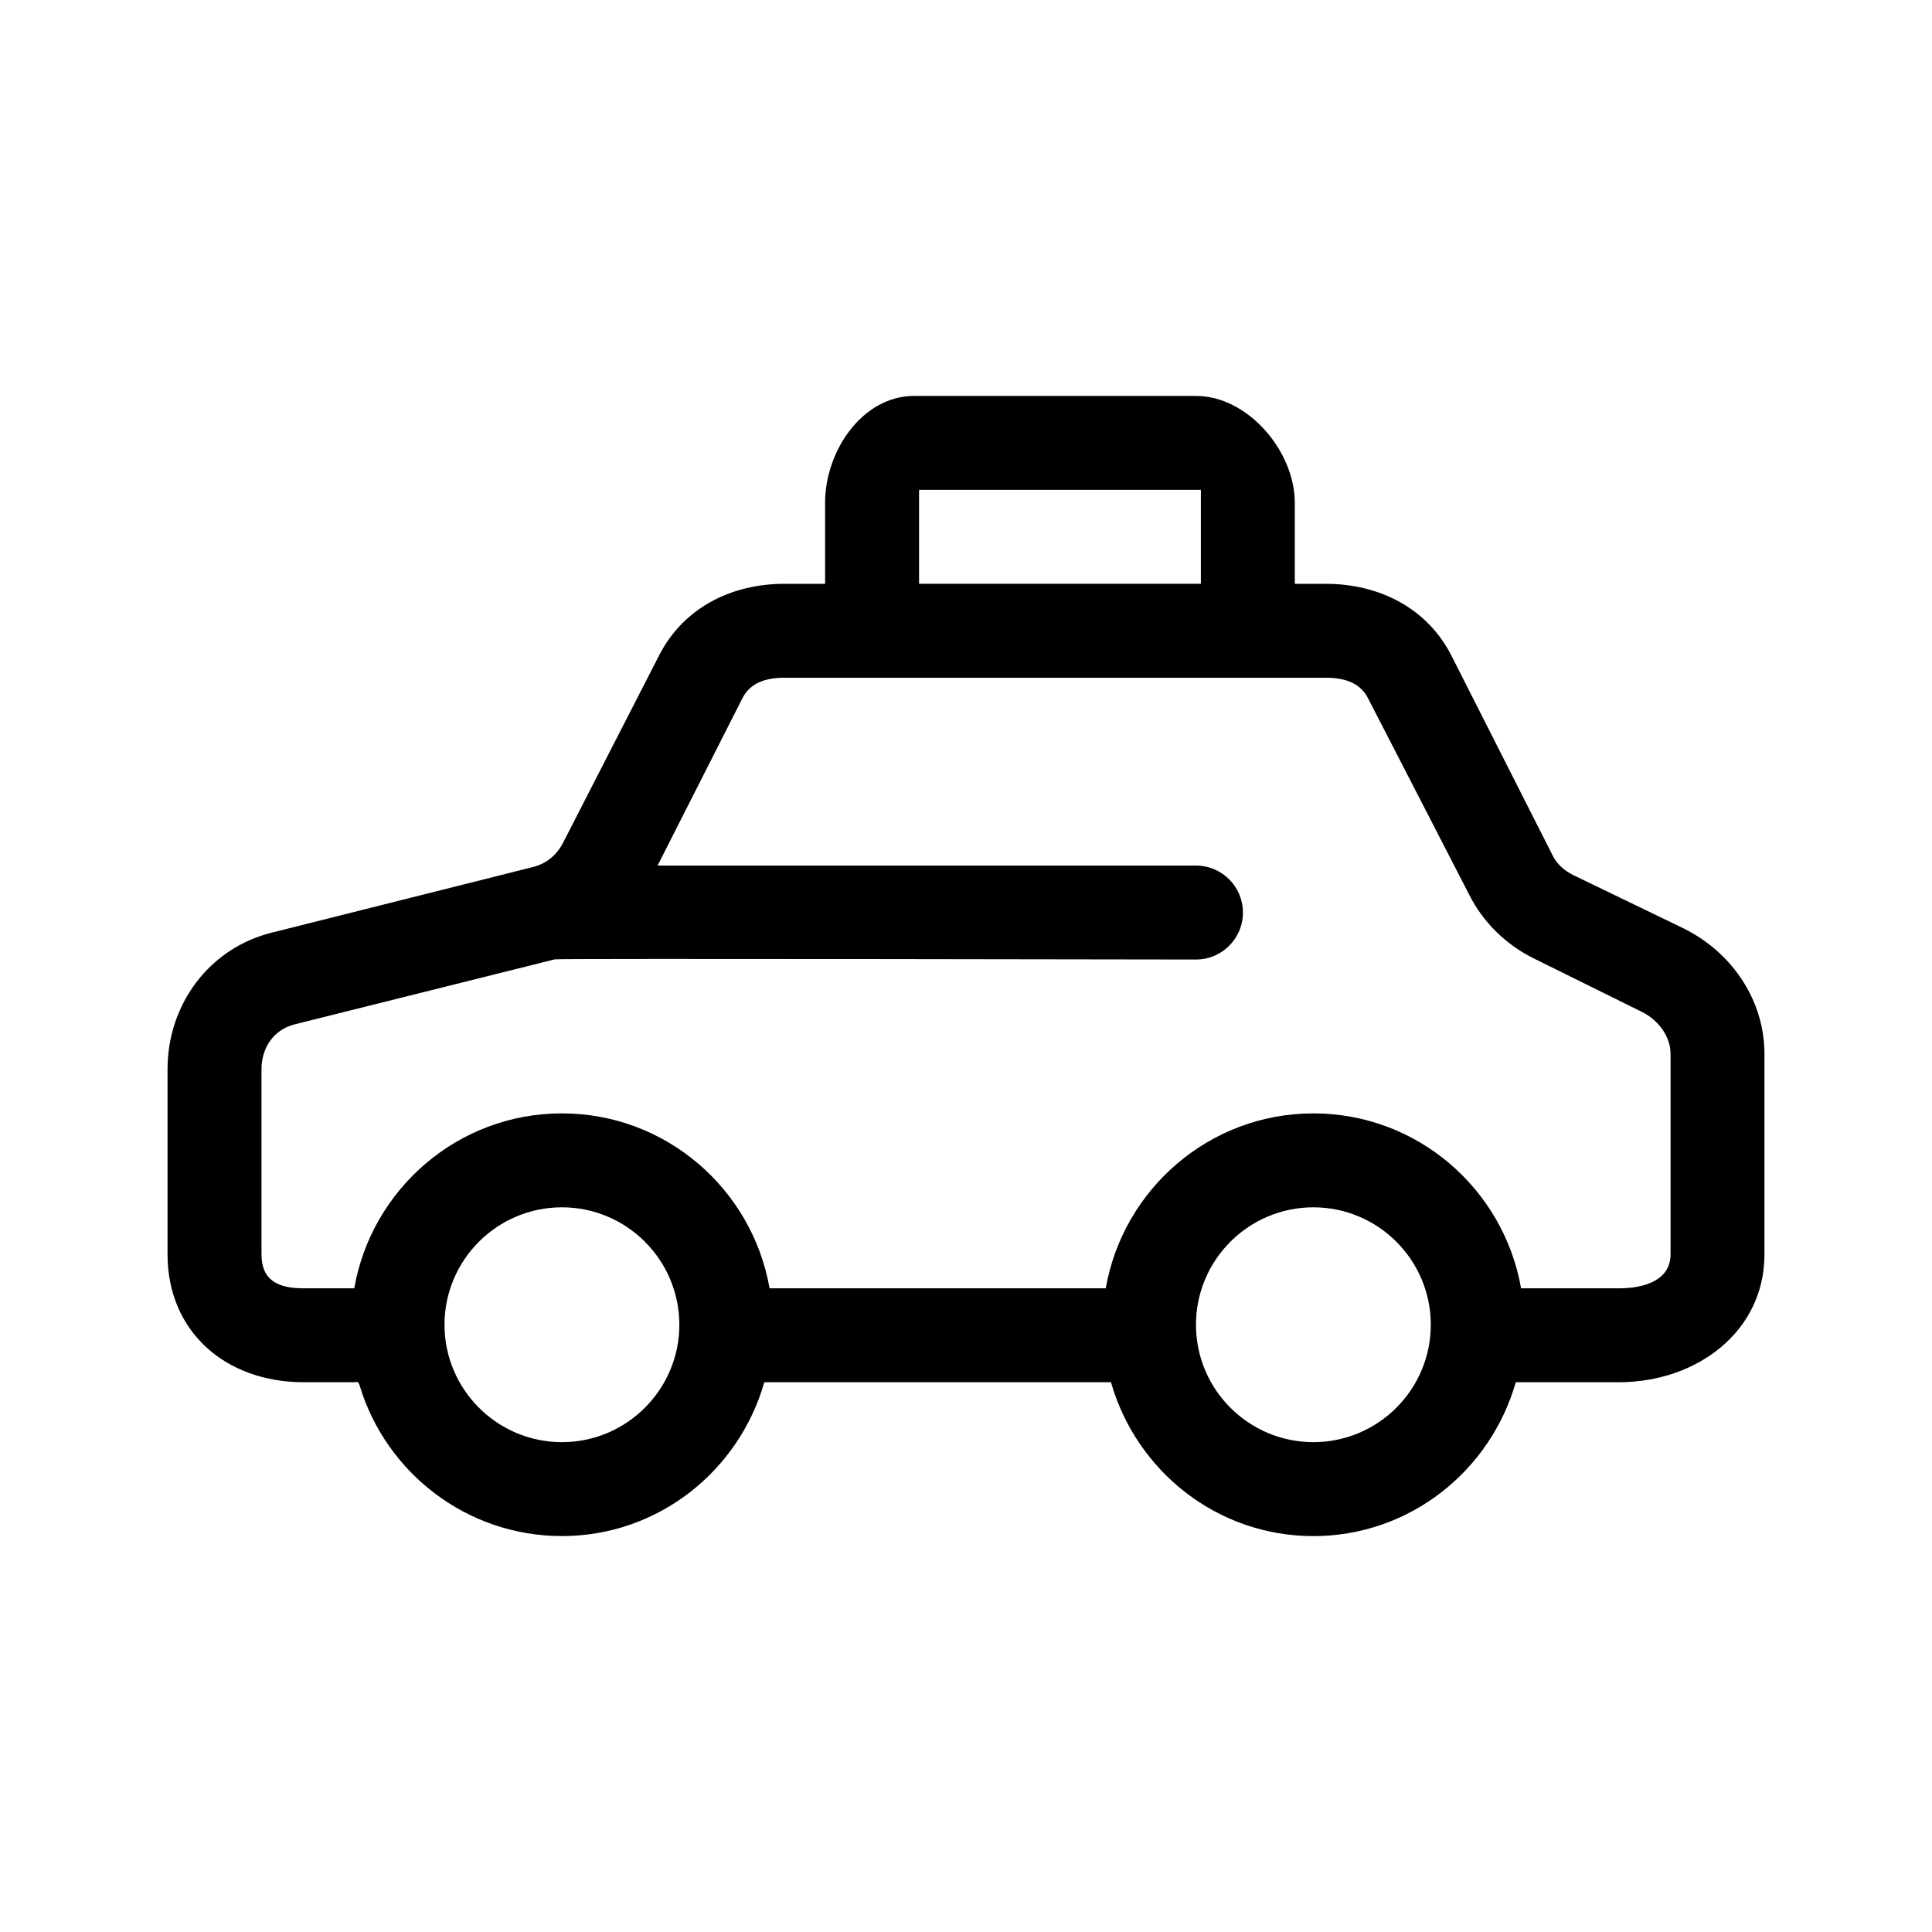 <?xml version="1.0" encoding="UTF-8"?>
<!-- Uploaded to: SVG Repo, www.svgrepo.com, Generator: SVG Repo Mixer Tools -->
<svg fill="#000000" width="800px" height="800px" version="1.1" viewBox="144 144 512 512" xmlns="http://www.w3.org/2000/svg">
 <path d="m346.54 510.31h91.879c6.688 23.453 28.066 40.77 53.637 40.77 25.566 0 46.949-17.32 53.637-40.77h27.27c20.59 0 38.637-13.32 38.637-33.91v-53.082c0-14.234-8.559-26.848-21.289-33.215l-29.25-14.133c-2.394-1.188-4.367-2.82-5.566-5.219l-26.746-52.793c-6.363-12.727-19.164-19.242-33.398-19.242h-8.219v-21.469c0-13.723-12.461-28.324-26.188-28.324h-74.688c-13.73 0-23.598 14.602-23.598 28.324v21.469h-10.809c-14.234 0-26.953 6.516-33.316 19.242l-25.262 49.277c-1.621 3.258-4.418 5.629-7.957 6.516l-69.285 17.406c-16.645 4.152-27.629 19.055-27.629 36.215v49.02c0 20.59 15.457 33.91 36.047 33.91h13.742s0.695-0.535 1.129 0.902c6.949 23.035 28.324 39.867 53.59 39.867 25.566 0.004 46.949-17.309 53.633-40.762zm145.52 15.875c-17.16 0-31.117-13.957-31.117-31.117s13.961-31.117 31.117-31.117 31.117 13.957 31.117 31.117c-0.004 17.16-13.957 31.117-31.117 31.117zm-104.5-252.37h74.684v24.895h-74.684zm-149.68 211.6h-13.426c-6.863 0-11.156-2.152-11.156-9.02v-49.02c0-5.723 3.234-10.508 8.781-11.91l68.961-17.23c1.043-0.262 169.9 0.051 169.9 0.051 6.871 0 12.449-5.566 12.449-12.449 0-6.883-5.57-12.449-12.449-12.449h-142.68l22.465-44.305c2.125-4.242 6.394-5.481 11.133-5.481h143.5c4.742 0 9.082 1.238 11.203 5.481l26.832 52.098c3.598 7.184 9.688 13.113 16.859 16.703l28.93 14.309c4.246 2.125 7.531 6.383 7.531 11.125v53.082c0 6.867-6.883 9.02-13.742 9.02h-25.871c-4.602-26.285-27.453-46.359-55.031-46.359s-50.43 20.078-55.031 46.359l-89.094-0.004c-4.602-26.285-27.453-46.359-55.031-46.359s-50.43 20.074-55.031 46.359zm23.918 9.652c0-17.164 13.961-31.117 31.117-31.117s31.117 13.957 31.117 31.117-13.961 31.117-31.117 31.117-31.117-13.957-31.117-31.117z"/>
</svg>